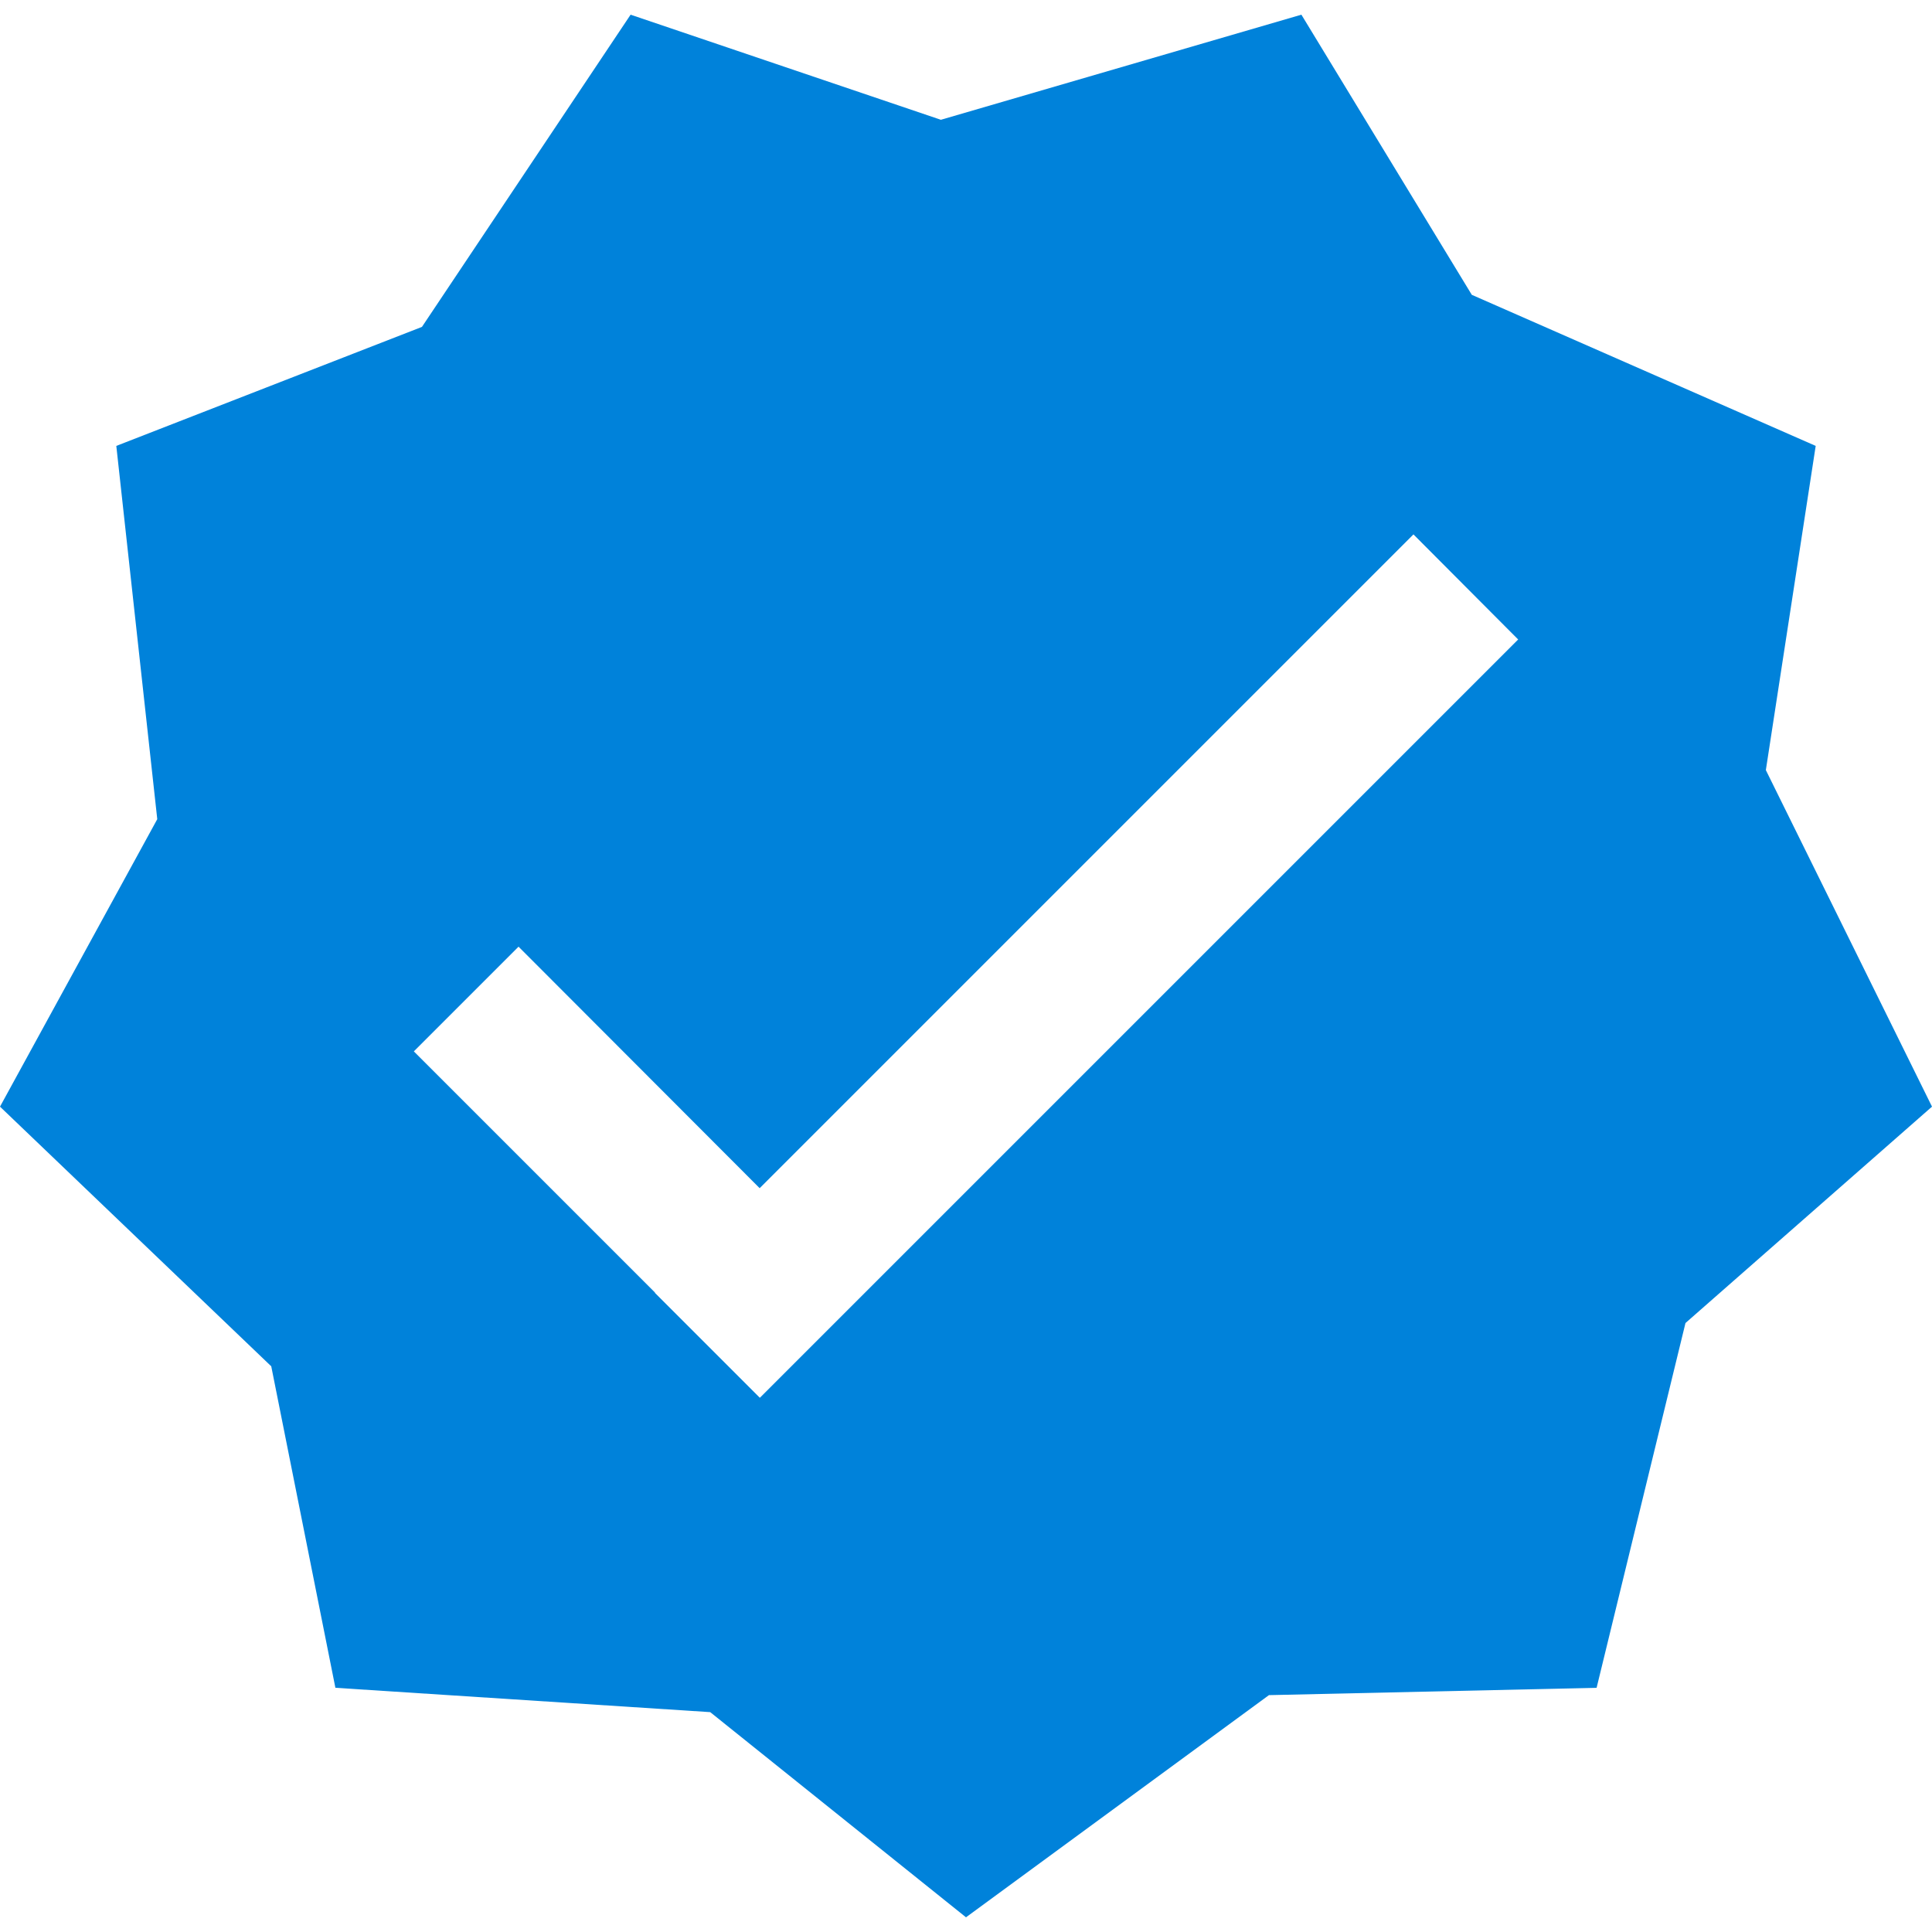 <?xml version="1.0" encoding="UTF-8"?>
<!DOCTYPE svg PUBLIC "-//W3C//DTD SVG 1.0//EN" "http://www.w3.org/TR/2001/REC-SVG-20010904/DTD/svg10.dtd">
<!-- Creator: CorelDRAW 2017 -->
<svg xmlns="http://www.w3.org/2000/svg" xml:space="preserve" width="50px" height="50px" version="1.0" style="shape-rendering:geometricPrecision; text-rendering:geometricPrecision; image-rendering:optimizeQuality; fill-rule:evenodd; clip-rule:evenodd"
viewBox="0 0 50 50"
 xmlns:xlink="http://www.w3.org/1999/xlink">
 <defs>
  <style type="text/css">
   <![CDATA[
    .fil0 {fill:#0082DA}
   ]]>
  </style>
 </defs>
 <g id="Layer_x0020_1">
  <path class="fil0" d="M24.35 3.1l9.33 -2.72 4.41 7.25 8.9 3.91 -1.29 8.39 4.3 8.71 -6.38 5.6 -2.3 9.44 -8.48 0.19 -7.84 5.75 -6.62 -5.31 -9.7 -0.63 -1.66 -8.32 -7.02 -6.72 4.07 -7.44 -1.06 -9.66 7.91 -3.08 5.4 -8.08 8.03 2.72zm-13.64 24.11l2.71 -2.71 6.24 6.25 16.92 -16.92 2.71 2.72 -16.91 16.91 -2.71 2.71 -0.01 0 -2.71 -2.71 0 -0.01 -6.24 -6.24z"/>
 </g>
</svg>
